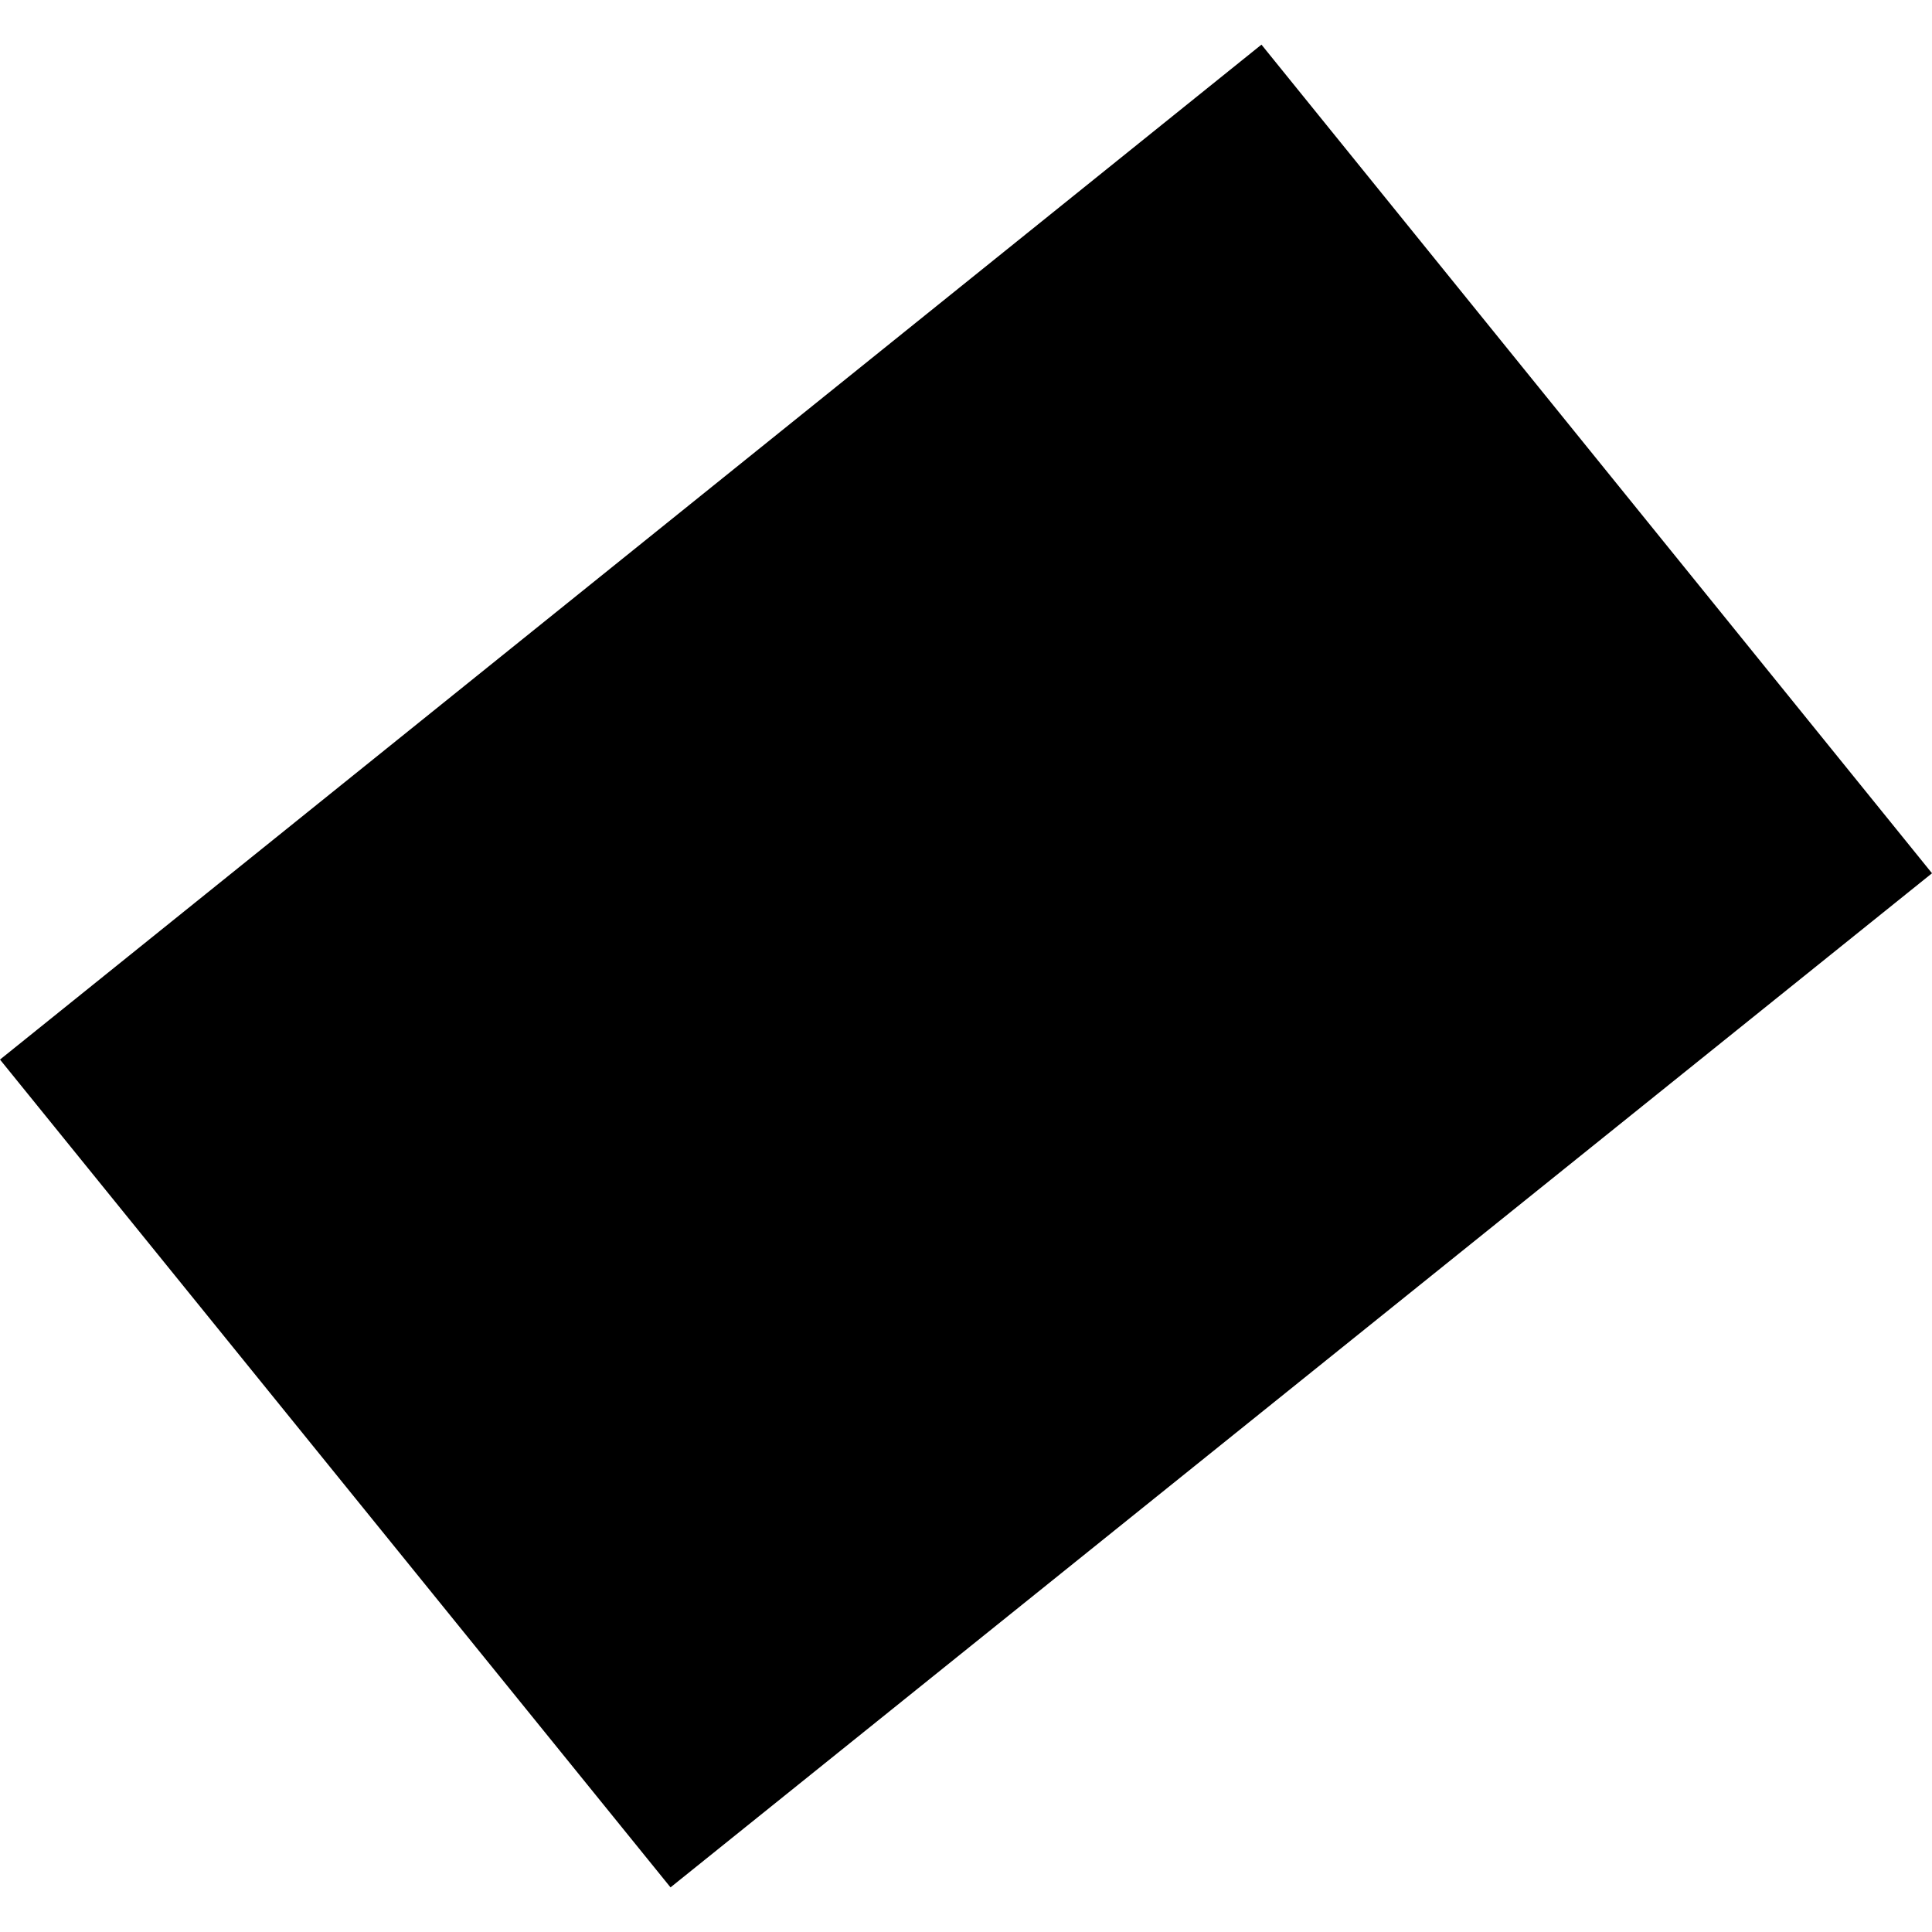 <?xml version="1.0" encoding="utf-8" standalone="no"?>
<!DOCTYPE svg PUBLIC "-//W3C//DTD SVG 1.1//EN"
  "http://www.w3.org/Graphics/SVG/1.1/DTD/svg11.dtd">
<!-- Created with matplotlib (https://matplotlib.org/) -->
<svg height="288pt" version="1.1" viewBox="0 0 288 288" width="288pt" xmlns="http://www.w3.org/2000/svg" xmlns:xlink="http://www.w3.org/1999/xlink">
 <defs>
  <style type="text/css">
*{stroke-linecap:butt;stroke-linejoin:round;}
  </style>
 </defs>
 <g id="figure_1">
  <g id="patch_1">
   <path d="M 0 288 
L 288 288 
L 288 0 
L 0 0 
z
" style="fill:none;opacity:0;"/>
  </g>
  <g id="axes_1">
   <g id="PatchCollection_1">
    <path clip-path="url(#pe27c704117)" d="M 0 157.948 
L 188.043 6.653 
L 288 130.176 
L 99.953 281.347 
L 0 157.948 
"/>
   </g>
  </g>
 </g>
 <defs>
  <clipPath id="pe27c704117">
   <rect height="274.693" width="288" x="0" y="6.653"/>
  </clipPath>
 </defs>
</svg>

